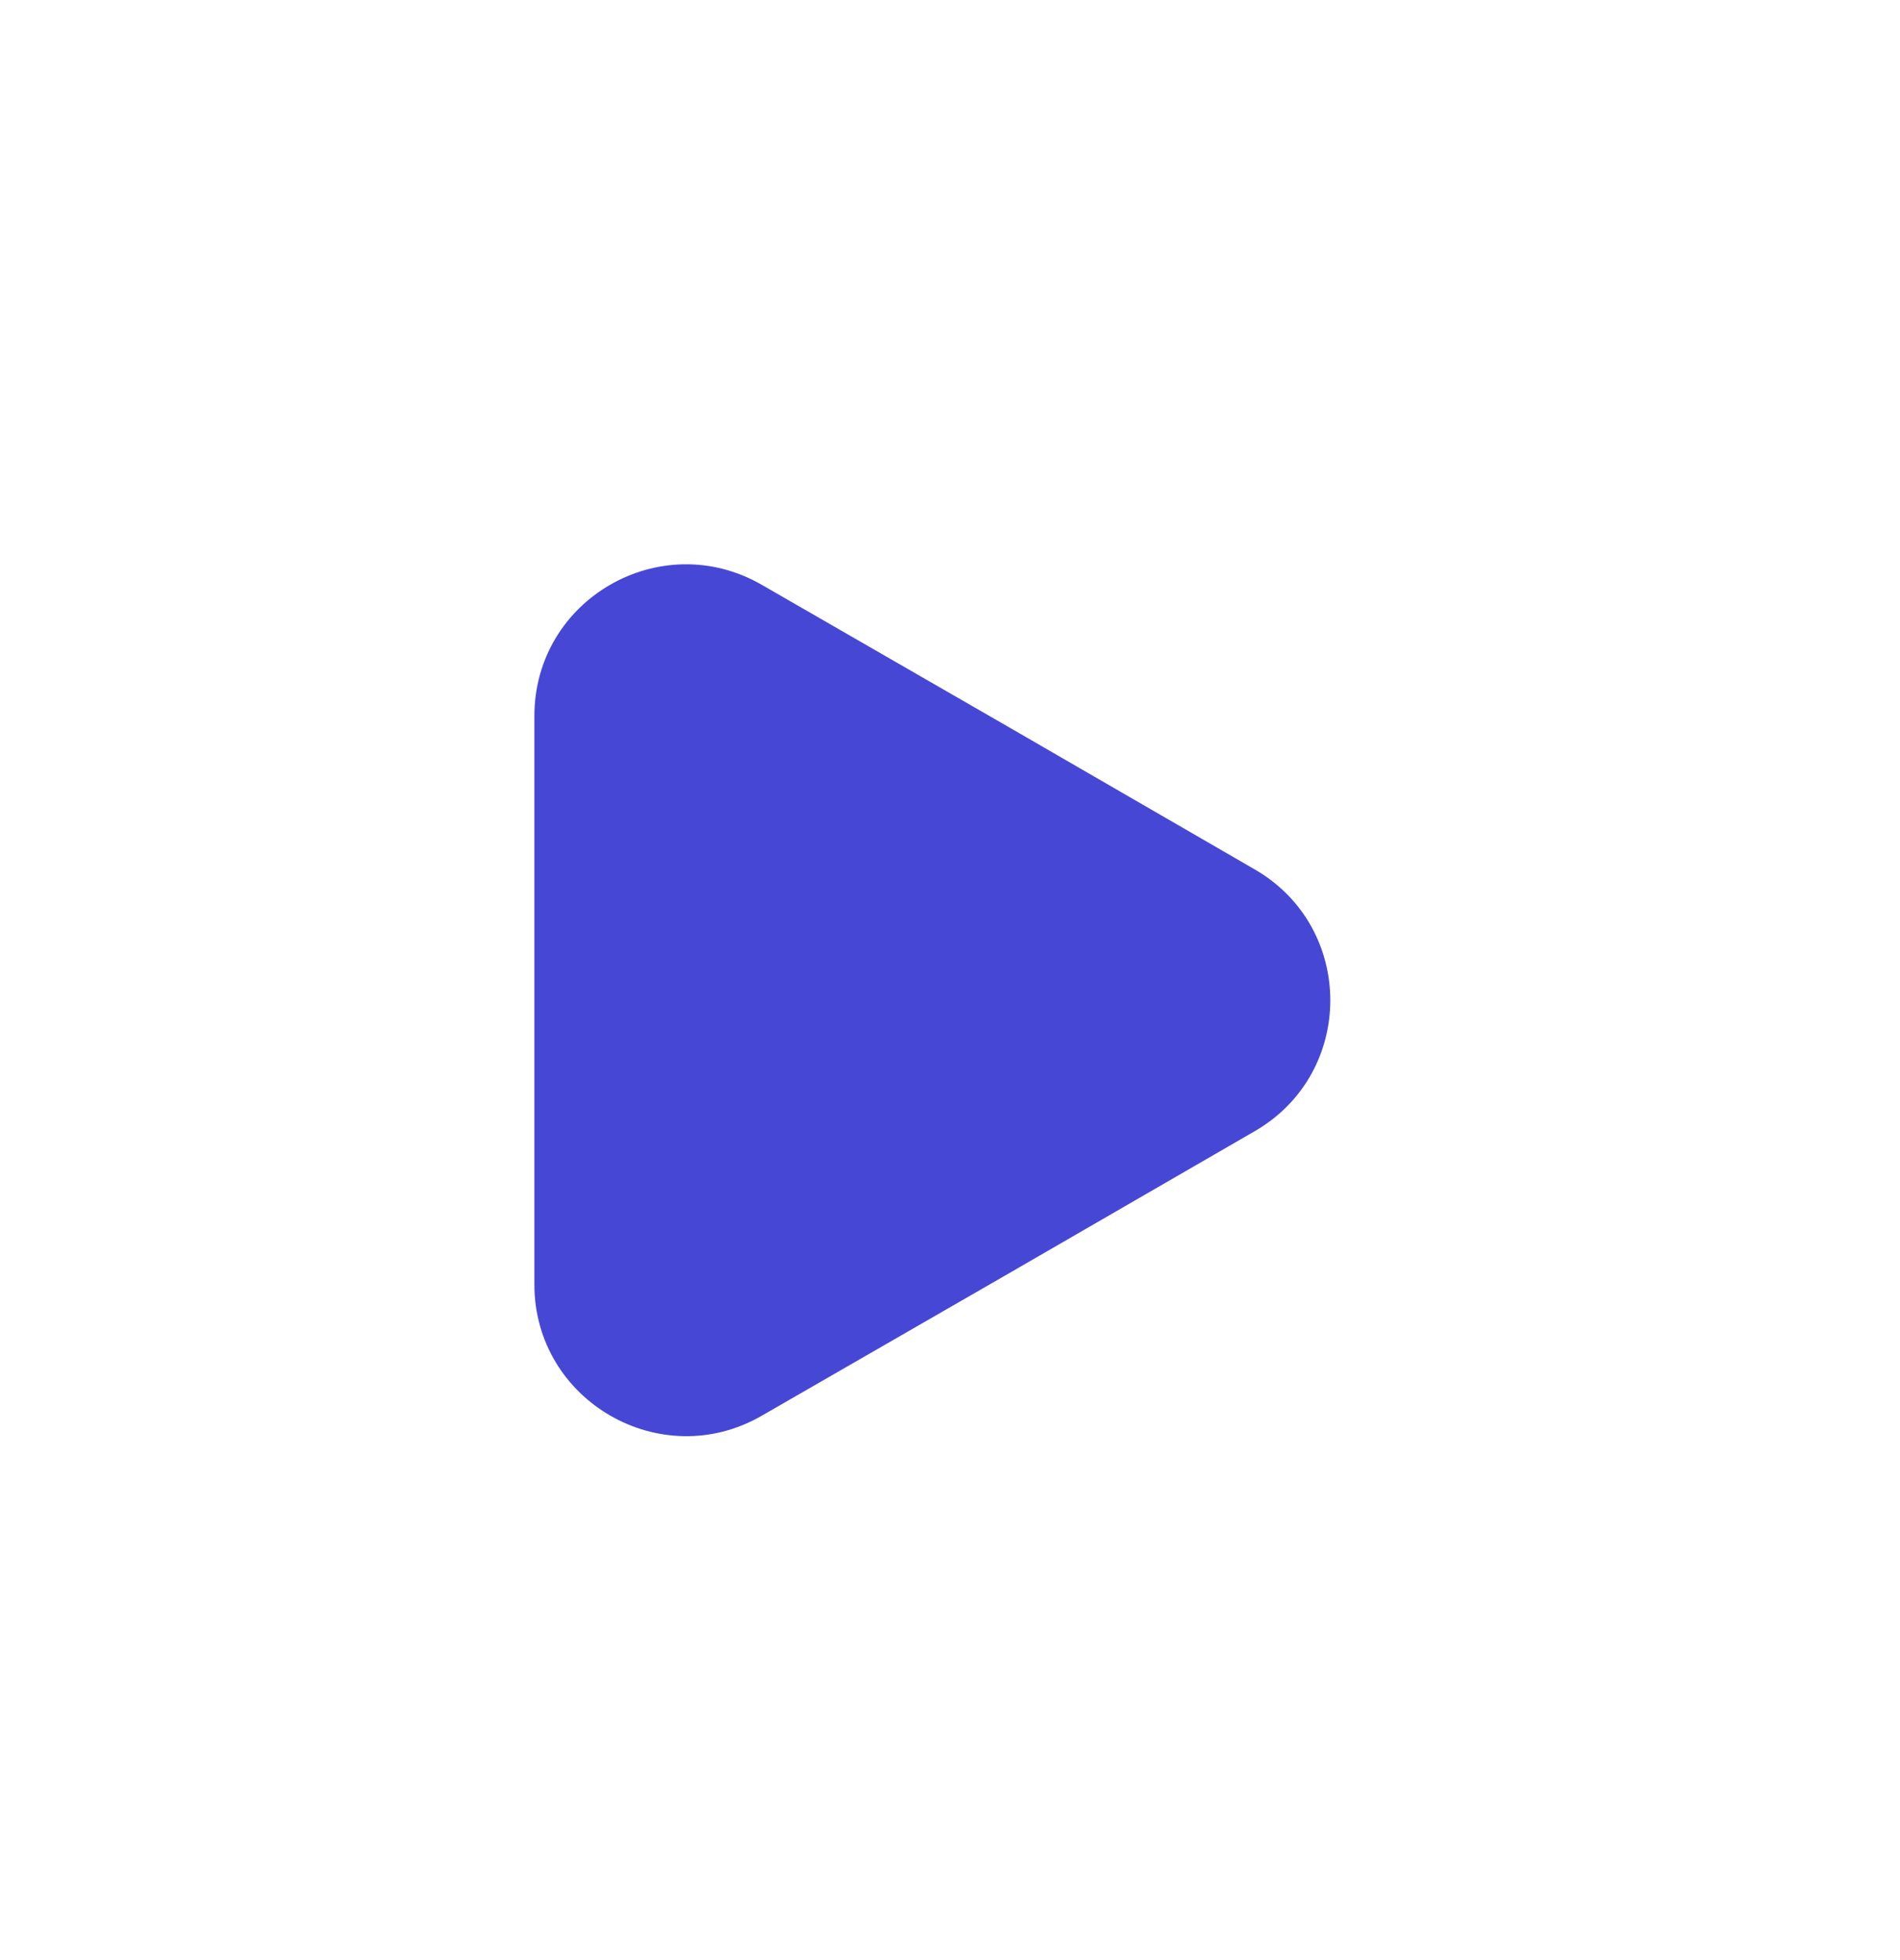 <svg width="32" height="33" viewBox="0 0 32 33" fill="none" xmlns="http://www.w3.org/2000/svg">
<path d="M9 12.056V21.625C9 23.585 11.13 24.816 12.83 23.835L16.98 21.445L21.13 19.046C22.83 18.066 22.83 15.616 21.13 14.636L16.98 12.236L12.83 9.846C11.13 8.866 9 10.085 9 12.056Z" fill="#4747D6"/>
</svg>
